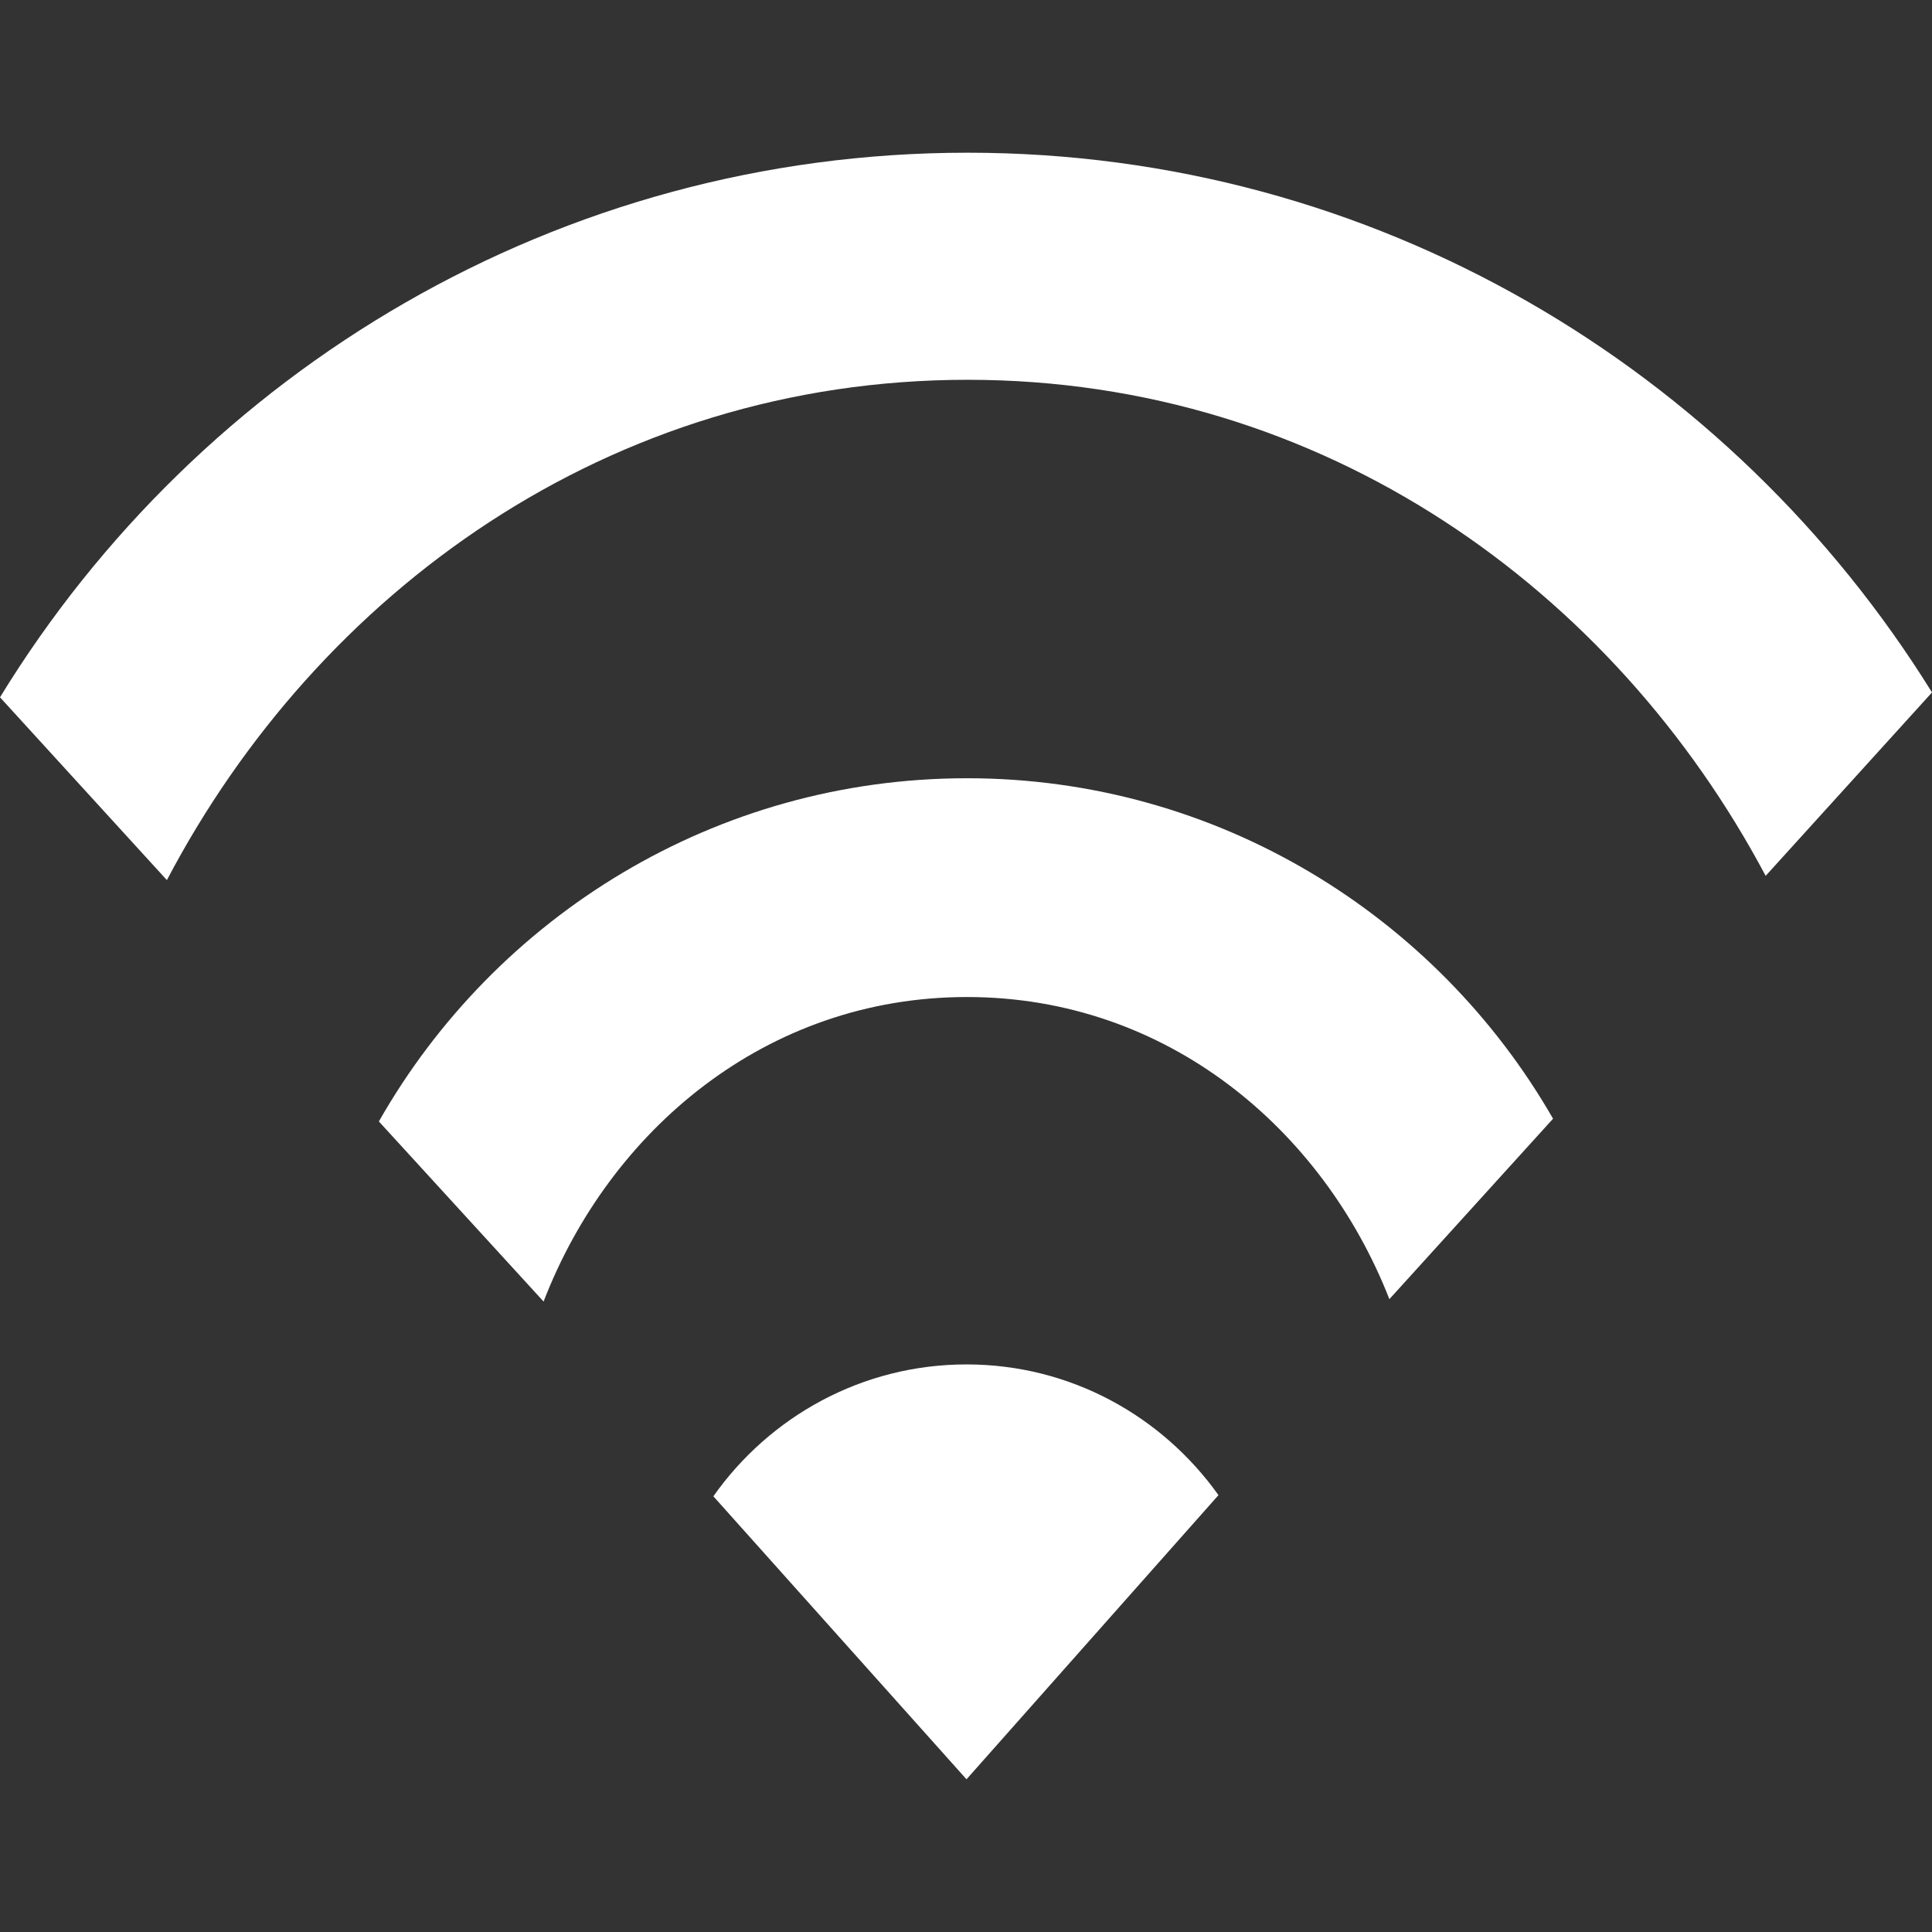 <?xml version="1.0" encoding="utf-8"?>
<!-- Generator: Adobe Illustrator 16.0.0, SVG Export Plug-In . SVG Version: 6.00 Build 0)  -->
<!DOCTYPE svg PUBLIC "-//W3C//DTD SVG 1.1//EN" "http://www.w3.org/Graphics/SVG/1.1/DTD/svg11.dtd">
<svg version="1.1" id="圖層_1" xmlns="http://www.w3.org/2000/svg" xmlns:xlink="http://www.w3.org/1999/xlink" x="0px" y="0px"
	 width="50px" height="50px" viewBox="0 0 50 50" enable-background="new 0 0 50 50" xml:space="preserve">
<rect x="0" y="0" width="50" height="50" fill="#333333" stroke="none"/>
<g>
	<path fill="#FFFFFF" d="M4.319,22.777C8.235,15.323,15.767,9.829,25.041,9.829c9.223,0,16.724,5.439,20.654,12.838L50,17.92
		C44.813,9.557,35.582,3.952,25.041,3.952C14.443,3.952,5.166,9.61,0,18.046L4.319,22.777z"/>
	<path fill="#FFFFFF" d="M14.068,33.684c1.699-4.408,5.743-7.881,10.957-7.881c5.189,0,9.218,3.439,10.932,7.819l4.236-4.67
		c-3.02-5.256-8.686-8.811-15.168-8.811c-6.518,0-12.207,3.585-15.22,8.882L14.068,33.684z"/>
	<path fill="#FFFFFF" d="M25.013,46.048l6.521-7.354c-1.452-2.038-3.82-3.383-6.521-3.383c-2.707,0-5.099,1.353-6.551,3.413
		L25.013,46.048z"/>
</g>
</svg>
